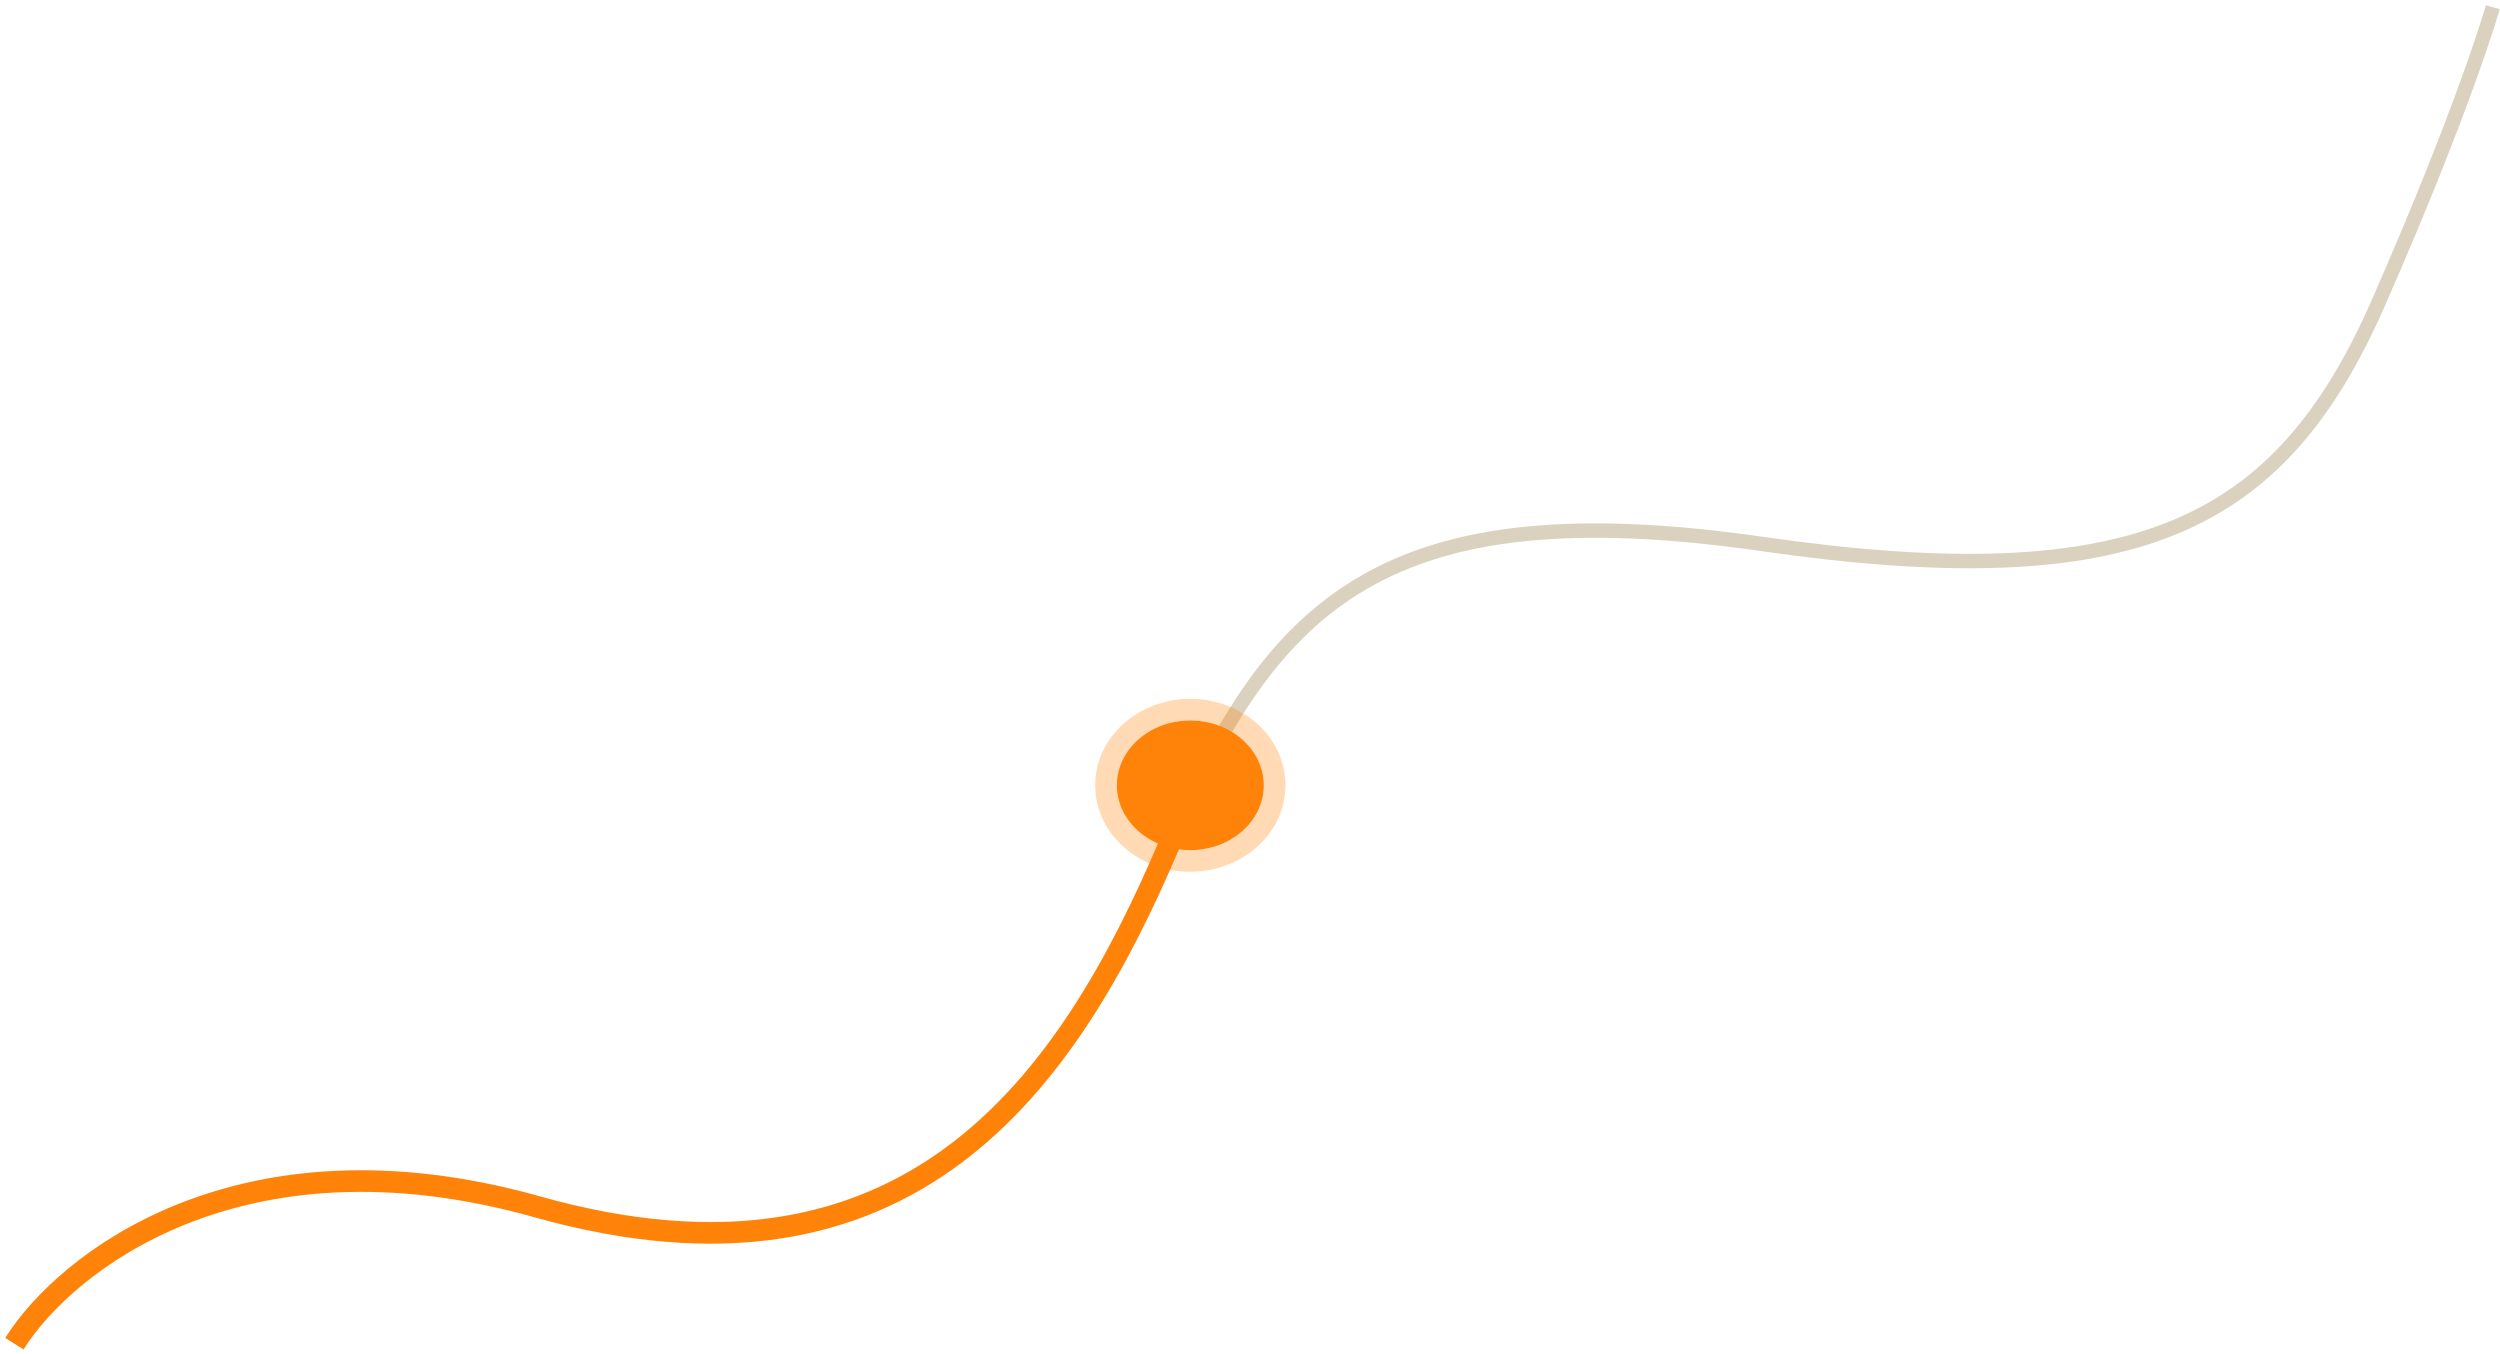 <?xml version="1.0" encoding="utf-8"?>
<svg xmlns="http://www.w3.org/2000/svg" fill="none" height="100%" overflow="visible" preserveAspectRatio="none" style="display: block;" viewBox="0 0 347 188" width="100%">
<g id="Group 5">
<path d="M2 186.5C8.99 175.333 33.283 155.9 74.54 167.5C126.112 182 148.214 150.5 162.382 117C176.55 83.5 192.418 68 244.557 75.5C296.695 83 316.53 73 330.132 42C342.25 14.381 346 1 346 1" id="Vector 3" stroke="#DAD2BF" stroke-width="2"/>
<path d="M2 186.5C8.99 175.333 33.283 155.9 74.54 167.5C126.112 182 148.214 150.5 162.382 117" id="Vector 4" stroke="#FF8209" stroke-width="3"/>
<g id="Ellipse 1">
<ellipse cx="165.216" cy="109" fill="#FF8209" rx="10.201" ry="9"/>
<path d="M165.216 98.5C171.496 98.5 176.917 103.03 176.917 109C176.917 114.97 171.496 119.5 165.216 119.5C158.936 119.5 153.515 114.97 153.515 109C153.515 103.03 158.936 98.5 165.216 98.5Z" stroke="#FF8209" stroke-opacity="0.3" stroke-width="3"/>
</g>
</g>
</svg>
